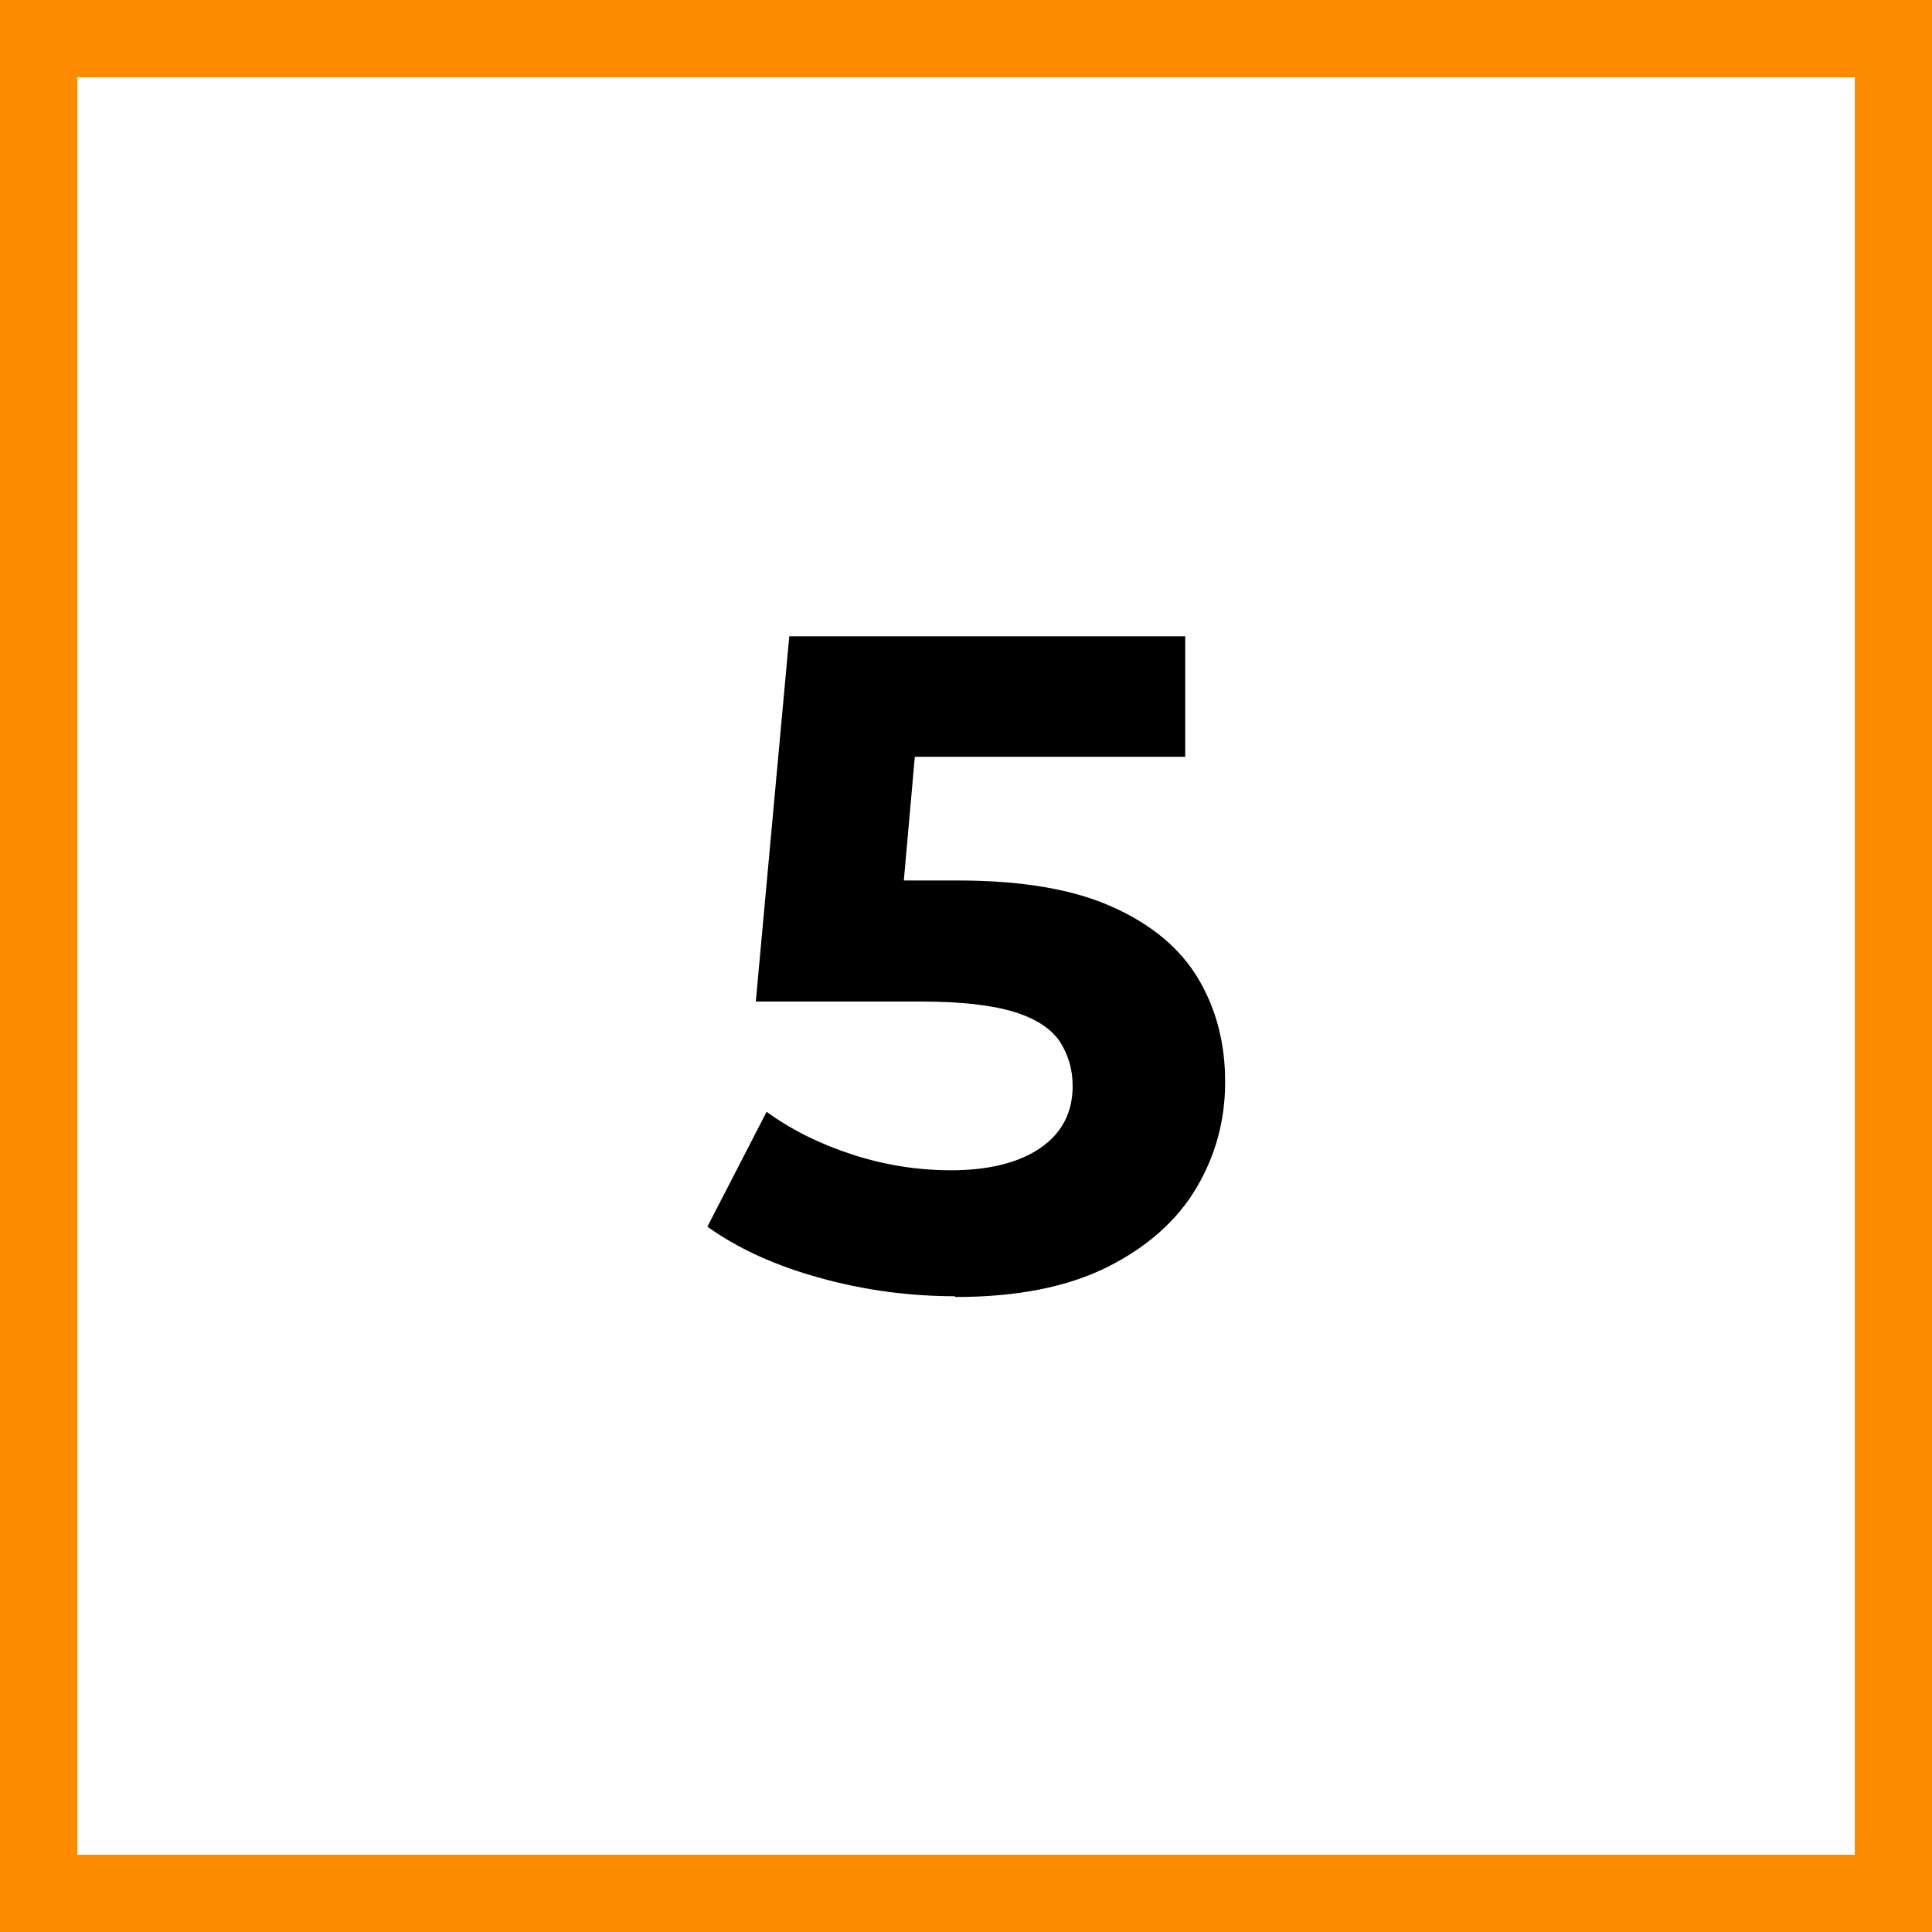 <?xml version="1.0" encoding="UTF-8"?>
<svg xmlns="http://www.w3.org/2000/svg" id="Layer_2" data-name="Layer 2" viewBox="0 0 75 75">
  <defs>
    <style> .cls-1, .cls-2 { stroke-width: 0px; } .cls-3 { isolation: isolate; } .cls-2 { fill: #ff8c00; } </style>
  </defs>
  <g id="Layer_1-2" data-name="Layer 1">
    <g>
      <path class="cls-2" d="m72,3v69H3V3h69m3-3H0v75h75V0h0Z"></path>
      <g class="cls-3">
        <path class="cls-1" d="m37.07,50.32c-1.75,0-3.49-.23-5.2-.7-1.72-.47-3.19-1.13-4.41-2l2.3-4.46c.96.7,2.07,1.25,3.33,1.66,1.26.41,2.54.61,3.83.61,1.46,0,2.62-.29,3.46-.86.84-.58,1.26-1.38,1.26-2.41,0-.65-.17-1.22-.5-1.73-.34-.5-.93-.89-1.78-1.15-.85-.26-2.05-.4-3.58-.4h-6.44l1.3-14.18h15.37v4.68h-13.28l3.02-2.66-.9,10.12-3.02-2.66h5.33c2.5,0,4.51.34,6.03,1.03,1.52.68,2.63,1.61,3.33,2.79.7,1.18,1.04,2.51,1.04,4s-.37,2.86-1.12,4.12-1.89,2.28-3.44,3.06c-1.55.78-3.52,1.17-5.92,1.17Z"></path>
      </g>
    </g>
  </g>
</svg>
